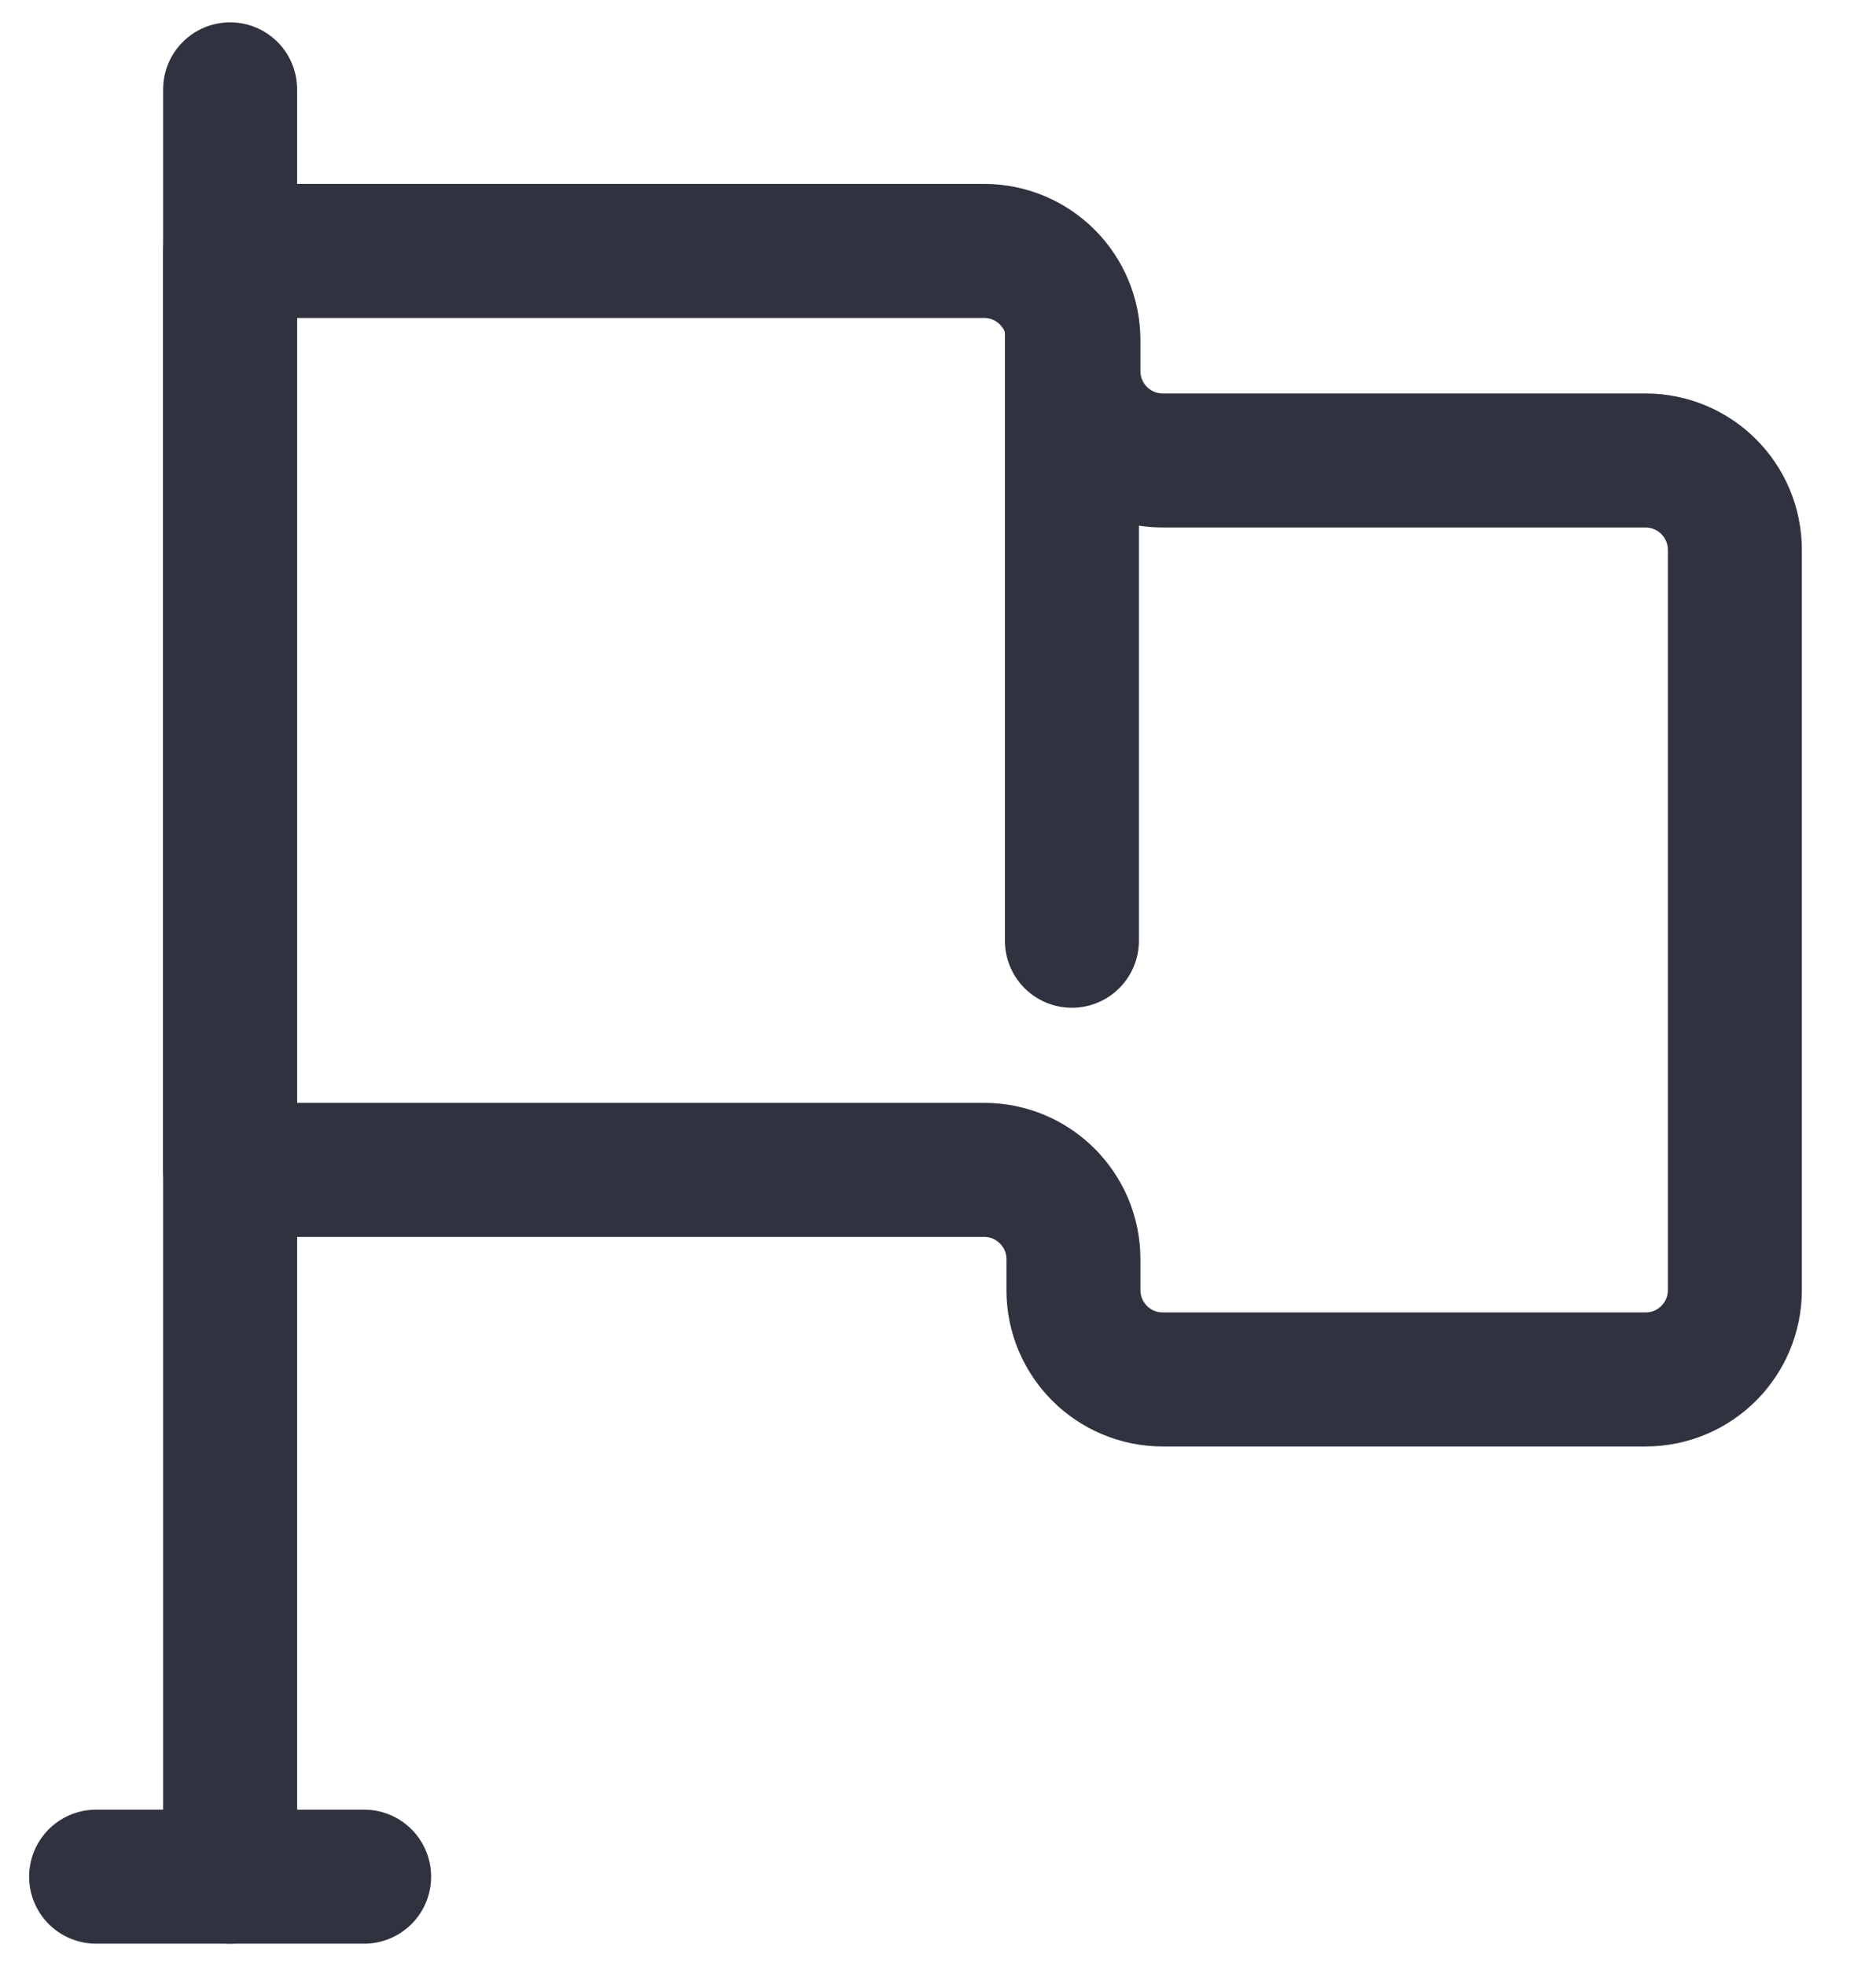 <svg width="21" height="22" viewBox="0 0 21 22" fill="none" xmlns="http://www.w3.org/2000/svg">
<path d="M12.016 3.808C12.016 3.256 11.569 2.808 11.016 2.808H2.576V13.091H11.016C11.569 13.091 12.016 13.539 12.016 14.091V14.436C12.016 14.989 12.464 15.436 13.016 15.436H18.42C18.973 15.436 19.42 14.989 19.42 14.436V6.153C19.42 5.601 18.973 5.153 18.42 5.153H13.016C12.464 5.153 12.016 4.705 12.016 4.153V3.808Z" stroke="#30333F" stroke-width="1.5" stroke-linejoin="round"/>
<path d="M11.999 3.649V10.527" stroke="#30333F" stroke-width="1.5" stroke-linecap="round"/>
<path d="M2.576 1V21" stroke="#30333F" stroke-width="1.5" stroke-linecap="round"/>
<path d="M1.076 21L4.076 21" stroke="#30333F" stroke-width="1.5" stroke-linecap="round"/>
</svg>
